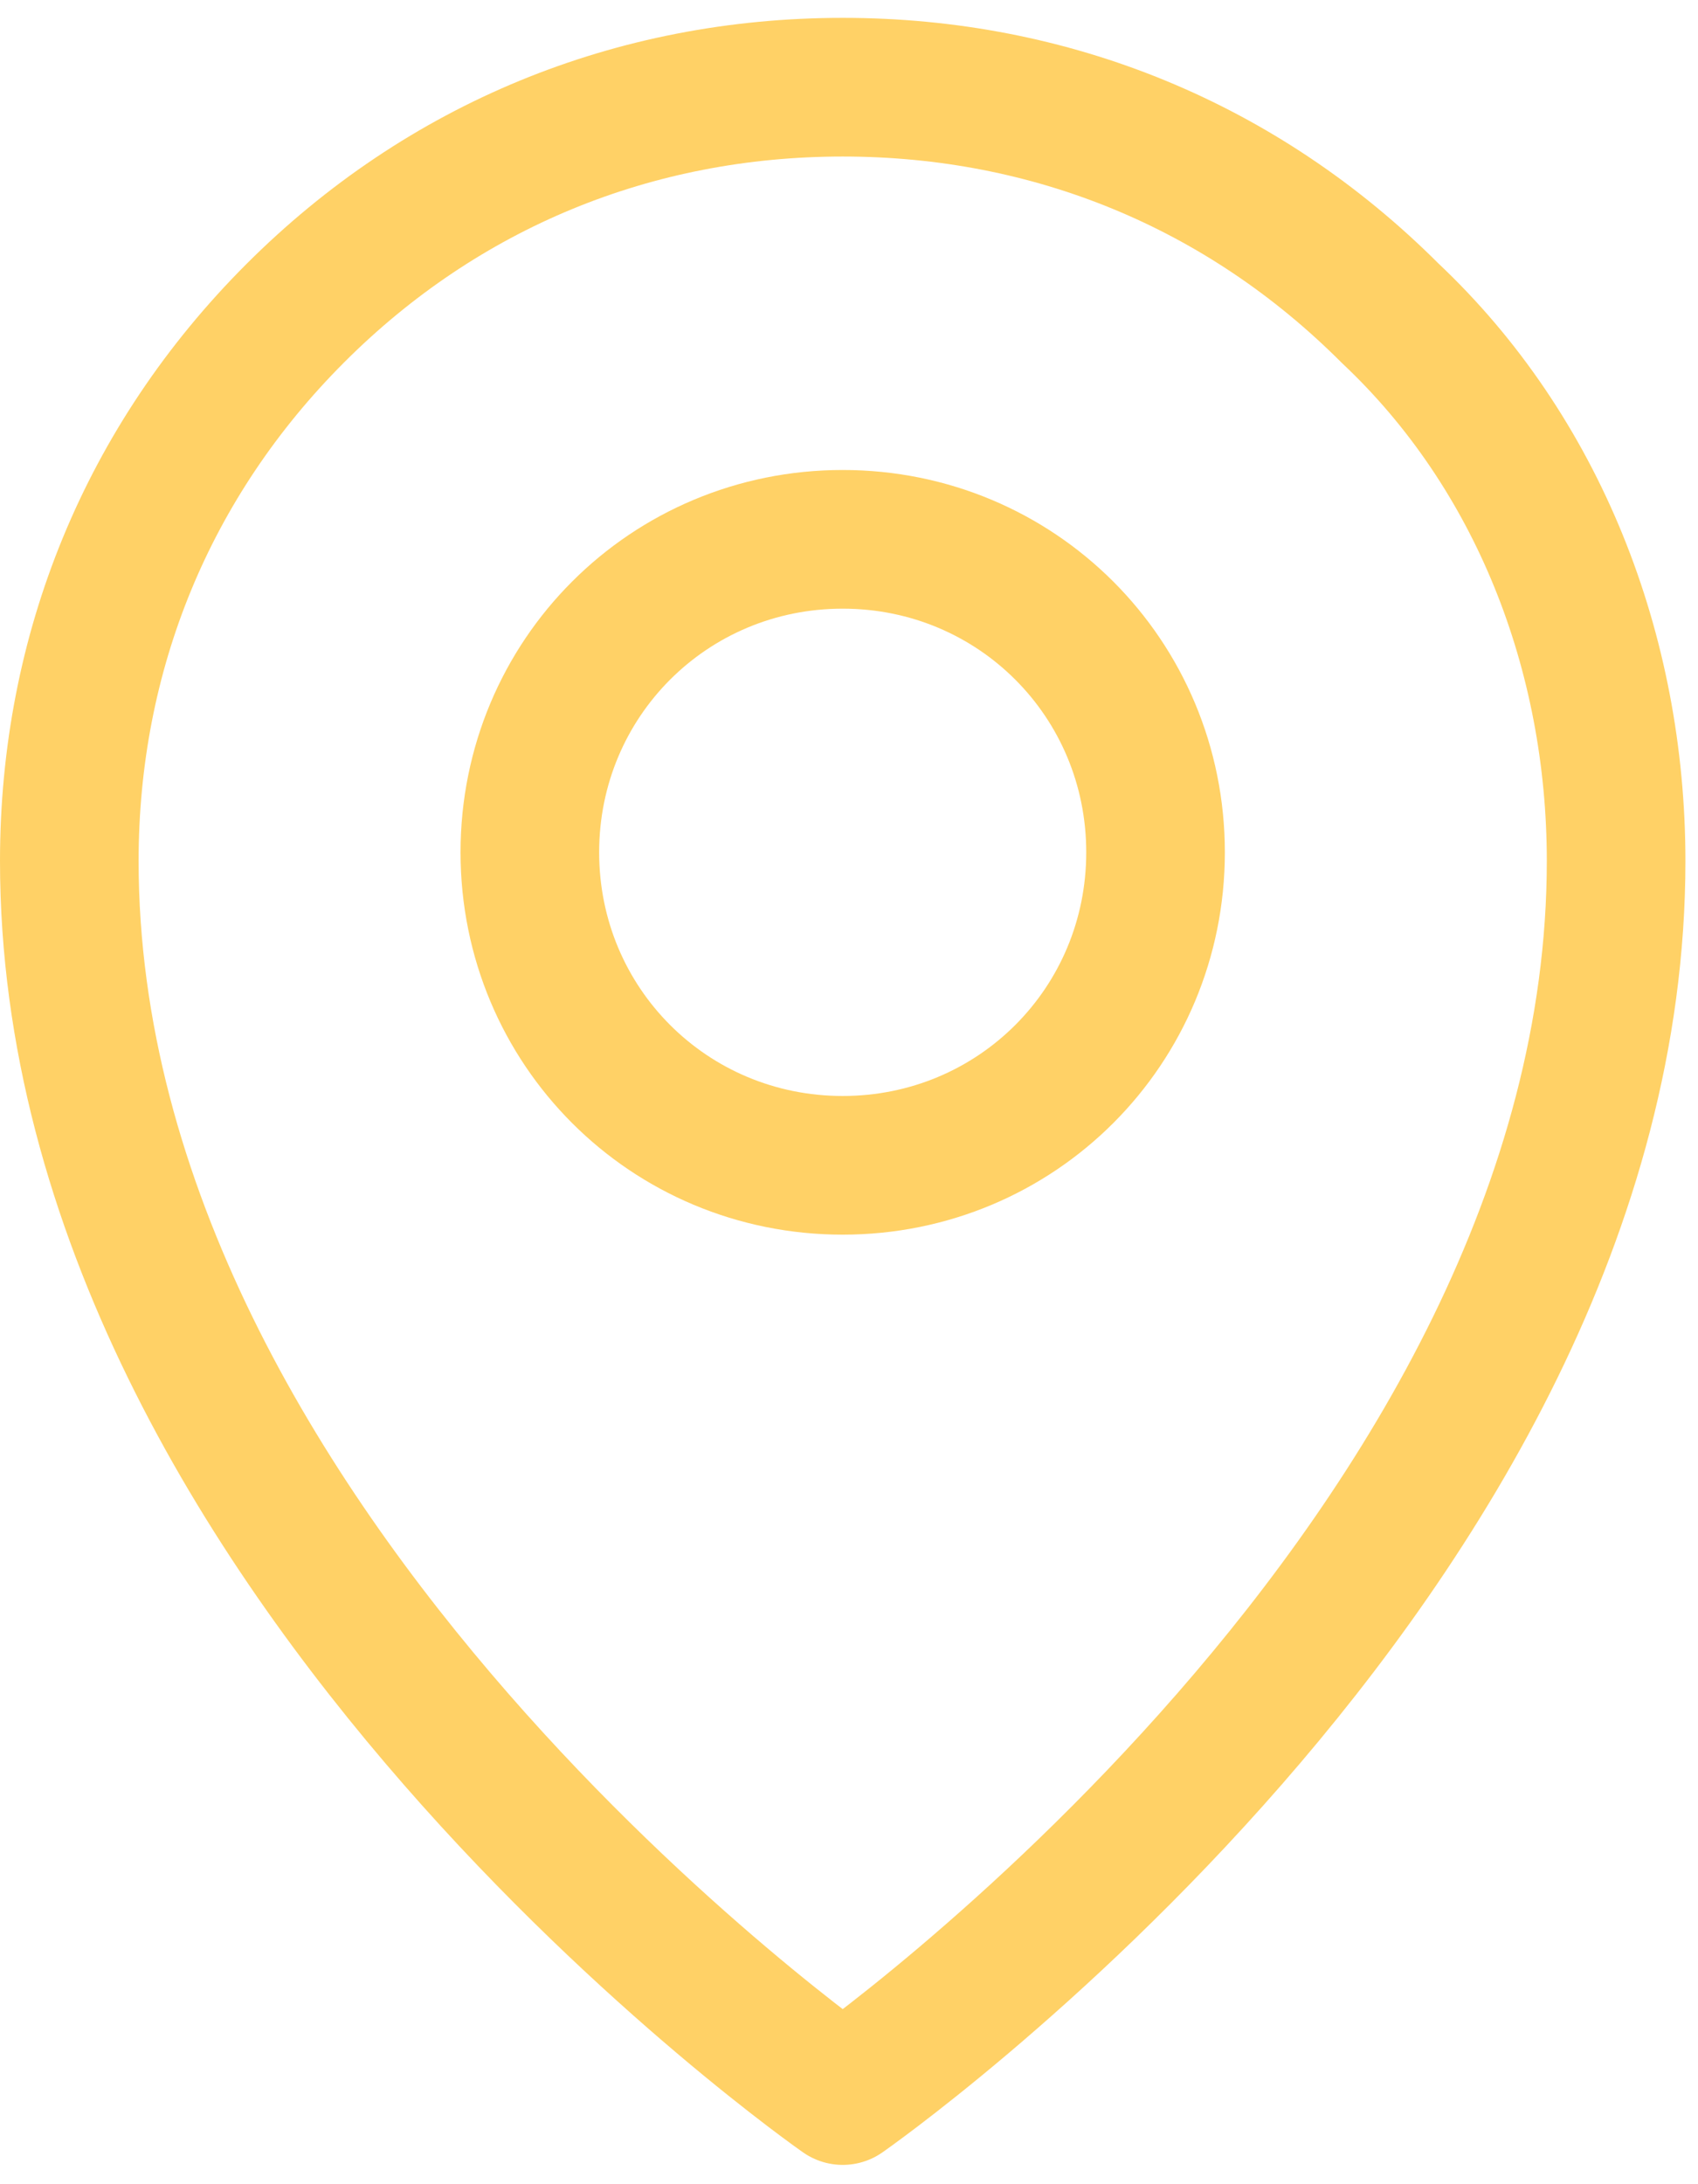 <svg width="49" height="63" viewBox="0 0 49 63" fill="none" xmlns="http://www.w3.org/2000/svg">
<path d="M24.318 33.612C29.334 33.612 33.346 29.599 33.346 24.584C33.346 19.569 29.334 15.556 24.318 15.556C19.303 15.556 15.29 19.569 15.29 24.584C15.29 29.599 19.303 33.612 24.318 33.612Z" stroke="#FFD166" stroke-width="4" stroke-linecap="round" stroke-linejoin="round"/>
<path d="M46.637 24.834C46.637 44.895 24.319 60.443 24.319 60.443C24.319 60.443 2 44.895 2 24.834C2 18.815 4.257 13.298 8.52 9.035C12.783 4.772 18.3 2.515 24.319 2.515C30.337 2.515 35.854 4.772 40.117 9.035C44.38 13.047 46.637 18.815 46.637 24.834Z" stroke="#FFD166" stroke-width="4" stroke-linecap="round" stroke-linejoin="round"/>
</svg>

